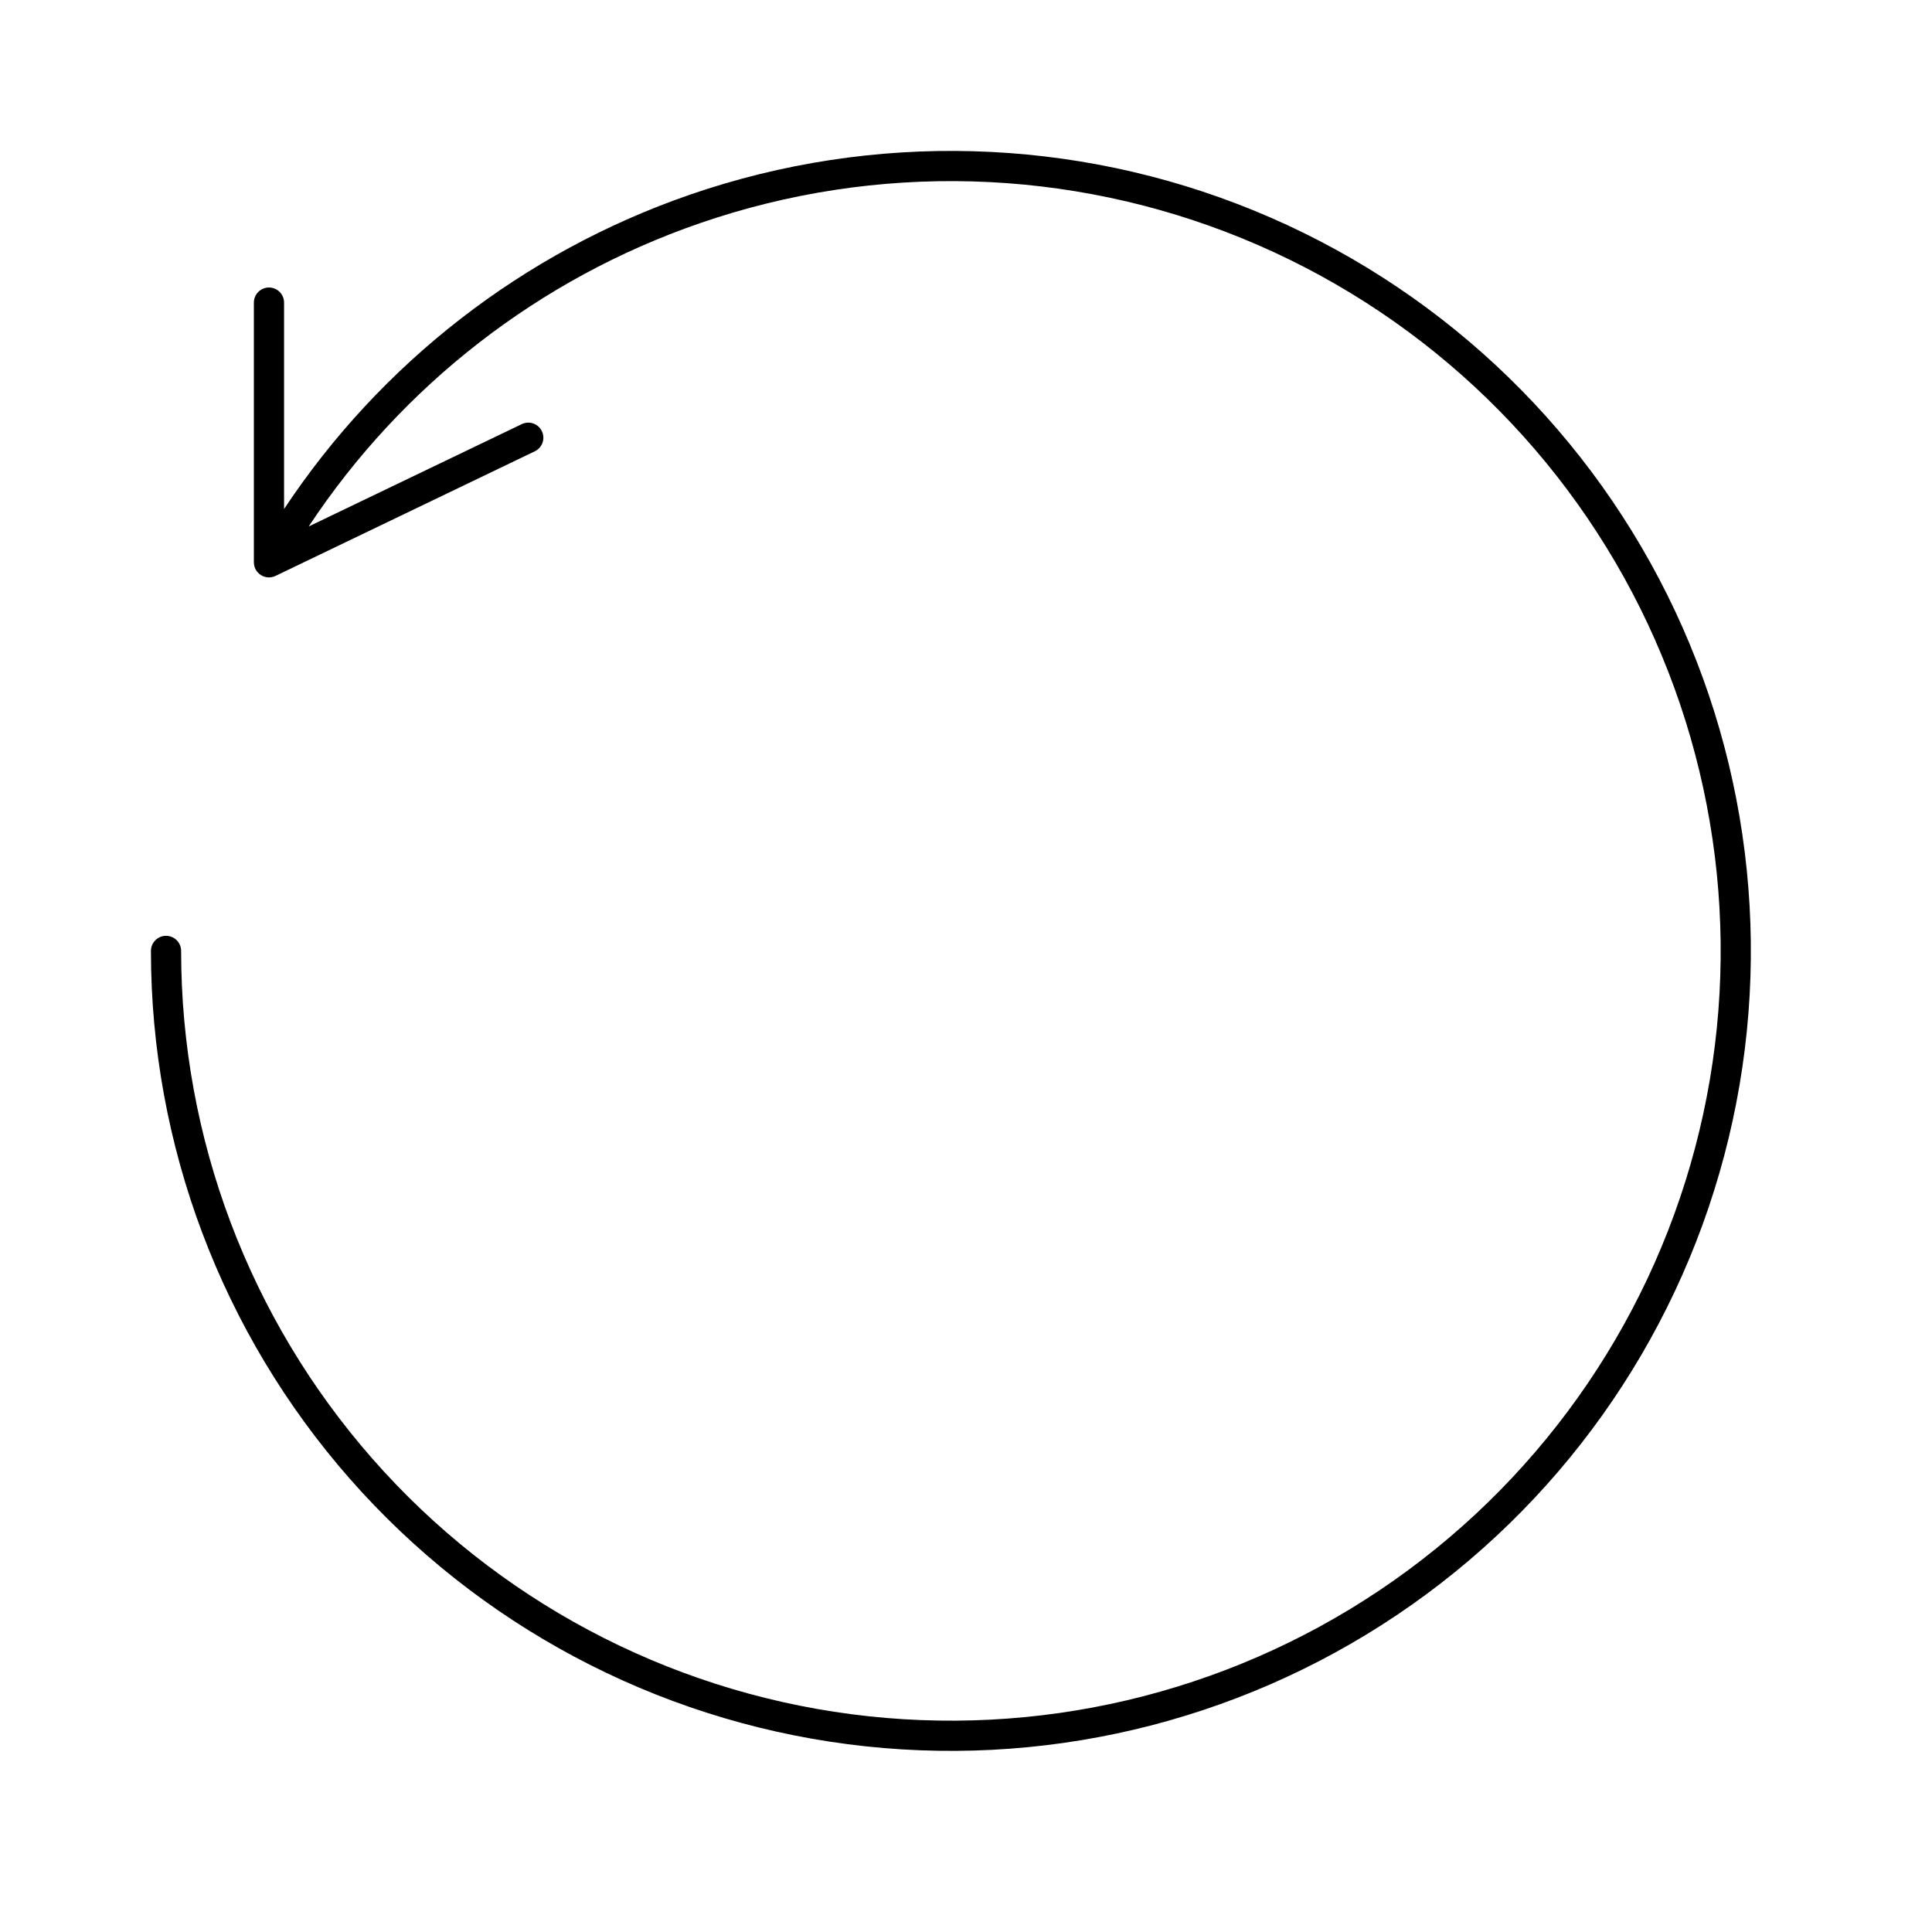 <?xml version="1.0" encoding="UTF-8"?><svg width="32" height="32" viewBox="0 0 32 32" fill="none" xmlns="http://www.w3.org/2000/svg">
<path fill-rule="evenodd" clip-rule="evenodd" d="M23.135 26.751C20.463 28.545 17.23 29.305 14.039 28.889C10.848 28.474 7.918 26.911 5.794 24.493C3.671 22.076 2.5 18.968 2.5 15.75C2.5 15.612 2.612 15.5 2.75 15.5C2.888 15.5 3 15.612 3 15.75C3 18.846 4.127 21.837 6.17 24.163C8.213 26.49 11.033 27.993 14.104 28.393C17.174 28.793 20.285 28.062 22.856 26.336C25.427 24.61 27.282 22.008 28.075 19.015C28.868 16.022 28.544 12.843 27.165 10.07C25.786 7.298 23.445 5.123 20.579 3.95C17.713 2.777 14.519 2.687 11.592 3.697C8.931 4.615 6.656 6.385 5.113 8.72L8.642 7.025C8.766 6.965 8.916 7.017 8.975 7.142C9.035 7.266 8.983 7.415 8.858 7.475L4.563 9.539C4.486 9.576 4.395 9.571 4.322 9.525C4.249 9.48 4.205 9.4 4.205 9.314L4.205 5.012C4.205 4.874 4.317 4.762 4.455 4.762C4.593 4.762 4.705 4.874 4.705 5.012L4.705 8.431C6.309 6.011 8.669 4.177 11.429 3.224C14.471 2.175 17.791 2.268 20.769 3.487C23.747 4.706 26.179 6.967 27.613 9.848C29.046 12.729 29.382 16.033 28.558 19.143C27.734 22.254 25.806 24.958 23.135 26.751Z" fill="black"/>
</svg>
